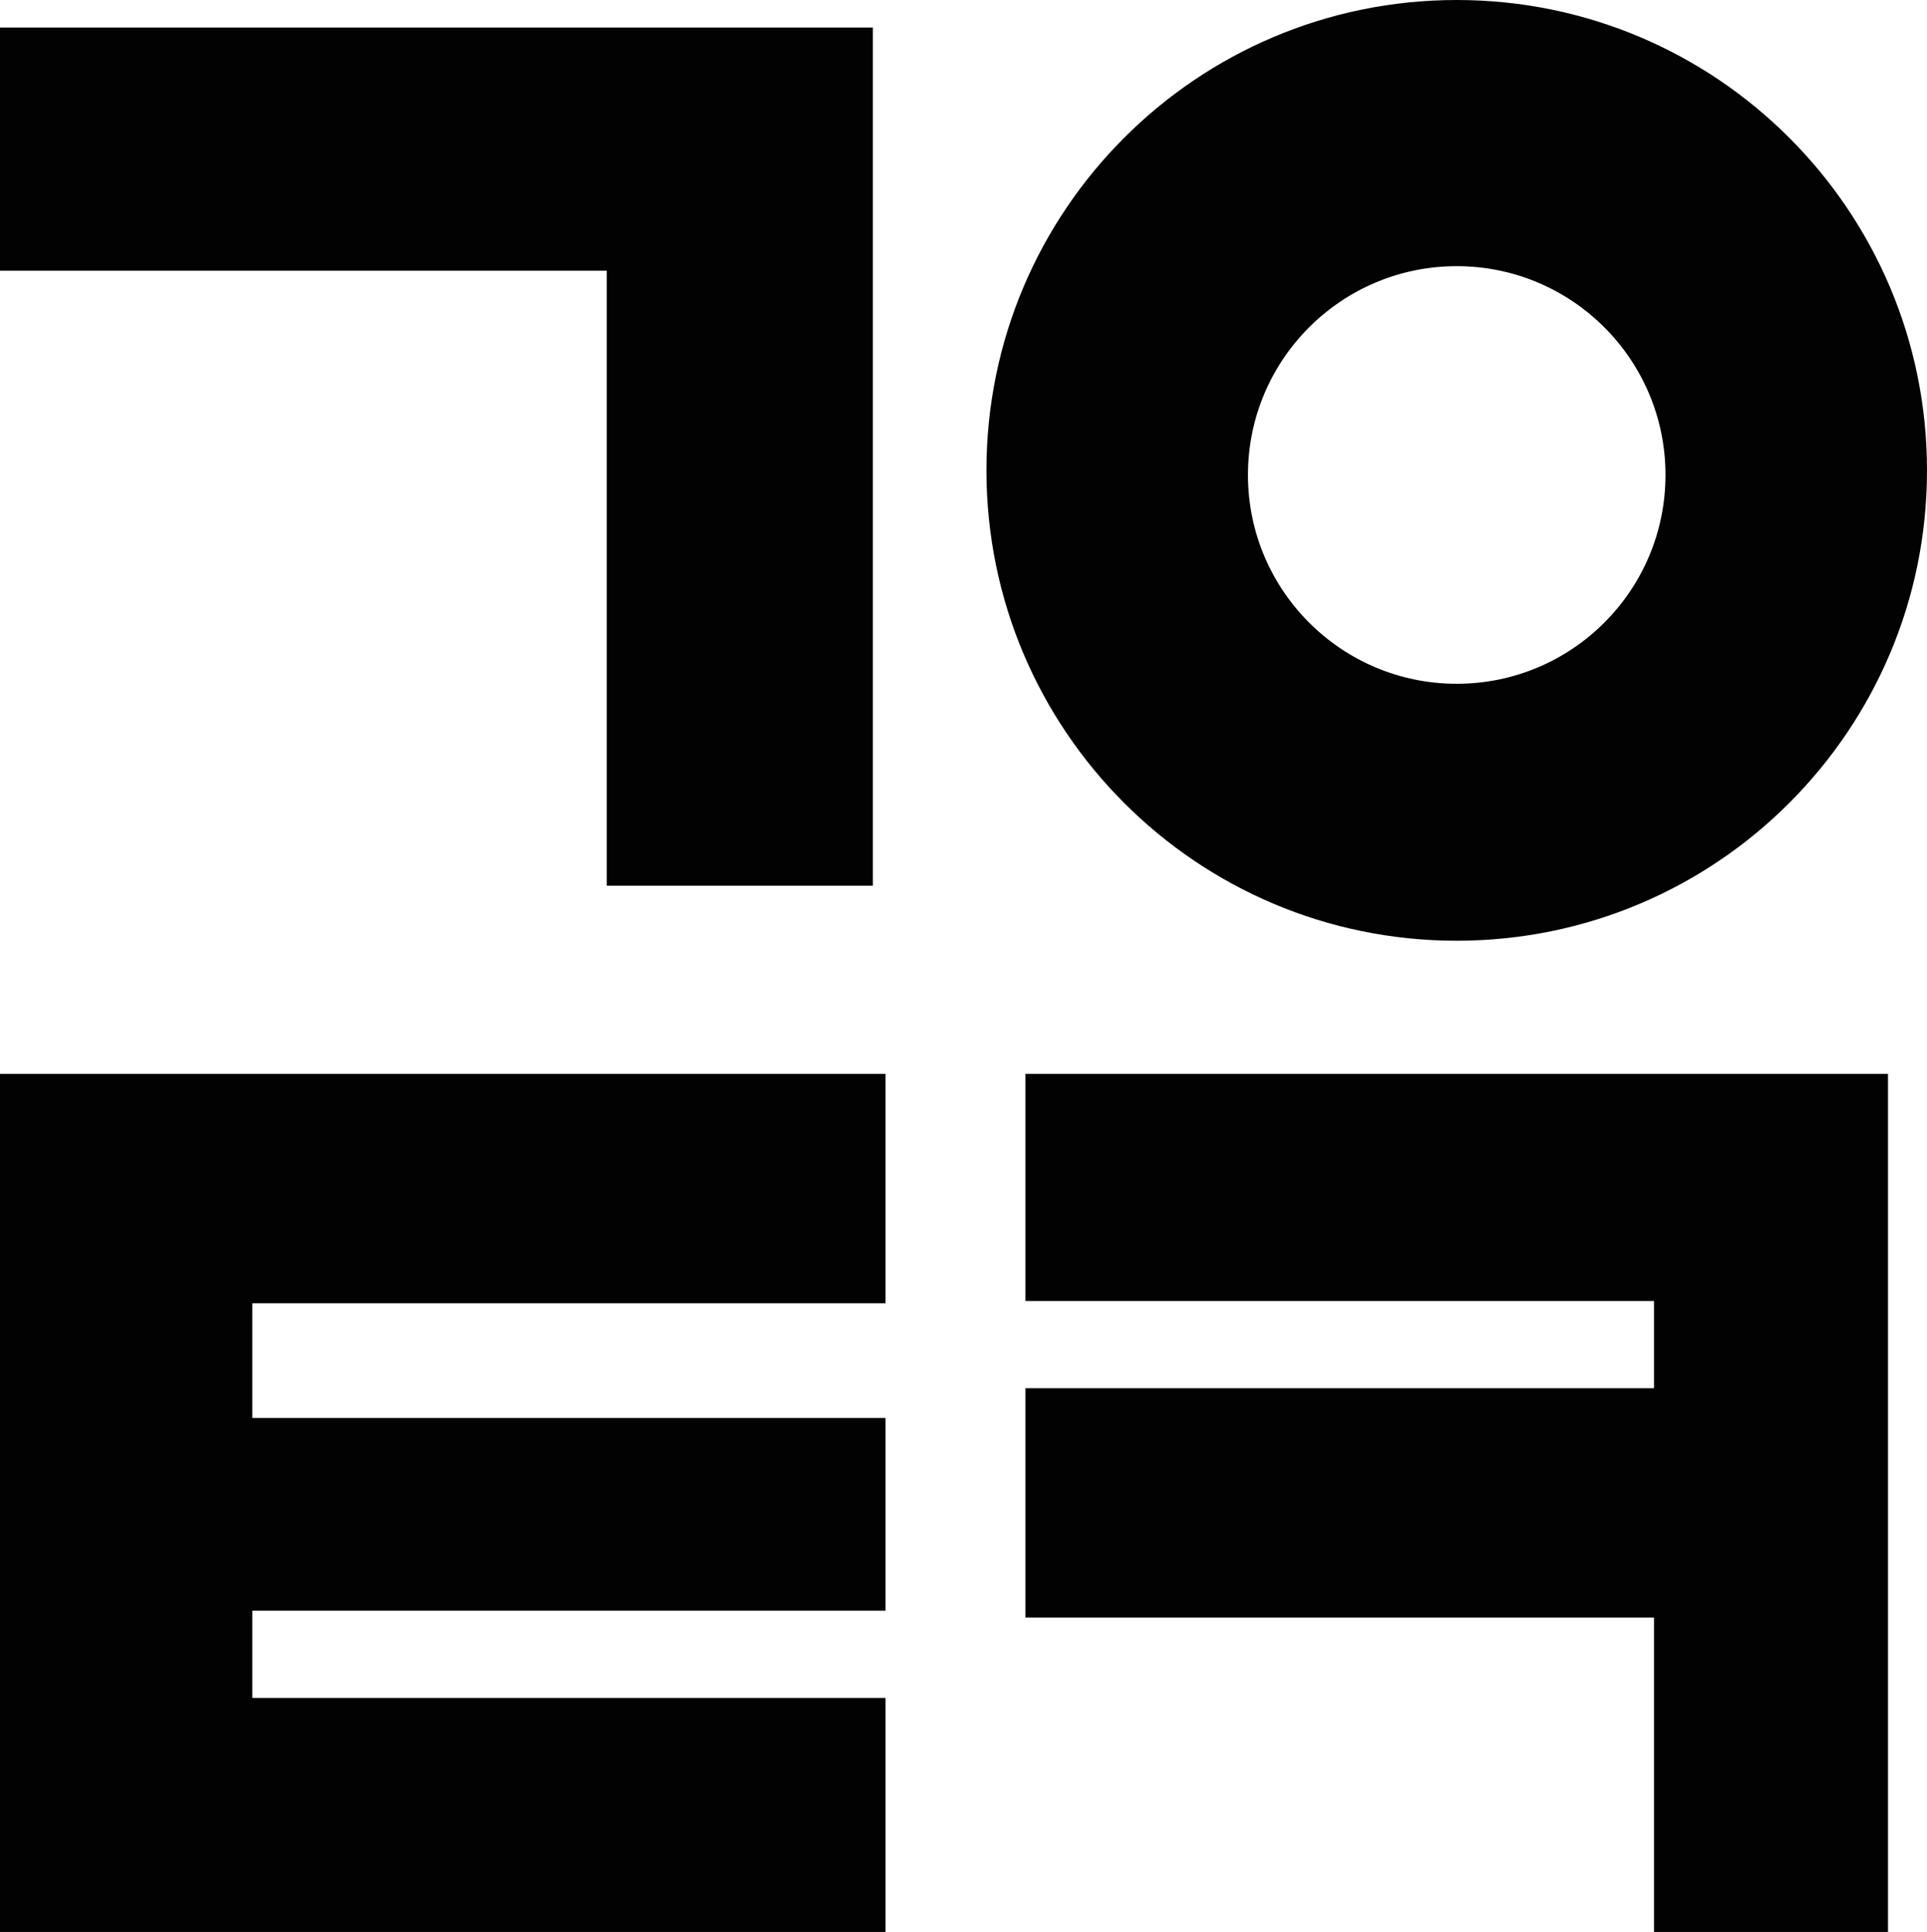 <?xml version="1.0" encoding="utf-8"?>
<!-- Generator: Adobe Illustrator 13.0.0, SVG Export Plug-In . SVG Version: 6.00 Build 14948)  -->
<!DOCTYPE svg PUBLIC "-//W3C//DTD SVG 1.1//EN" "http://www.w3.org/Graphics/SVG/1.1/DTD/svg11.dtd">
<svg version="1.1" id="레이어_1" xmlns="http://www.w3.org/2000/svg" xmlns:xlink="http://www.w3.org/1999/xlink" x="0px"
	 y="0px" width="70px" height="70.167px" viewBox="0 0 70 70.167" enable-background="new 0 0 70 70.167" xml:space="preserve">
<polygon fill="#020202" points="0,1 31.708,1 31.708,32.167 22.042,32.167 22.042,9.833 0,9.833 "/>
<polygon fill="#020202" points="0,39 32.167,39 32.167,47.333 9.167,47.333 9.167,51.5 32.167,51.5 32.167,58.5 9.167,58.5 
	9.167,61.667 32.167,61.667 32.167,70.167 0,70.167 "/>
<polygon fill="#020202" points="37.25,39 68.583,39 68.583,70.167 60.083,70.167 60.083,58.75 37.25,58.75 37.25,50.416 
	60.083,50.416 60.083,47.25 37.25,47.25 "/>
<path fill="#020202" d="M70,17.083c0,9.436-7.648,17.084-17.084,17.084s-17.083-7.648-17.083-17.084C35.833,7.648,43.482,0,52.917,0
	S70,7.648,70,17.083z M52.917,9.667c-4.188,0-7.584,3.395-7.584,7.583c0,4.189,3.396,7.584,7.584,7.584S60.5,21.439,60.5,17.25
	C60.5,13.062,57.104,9.667,52.917,9.667z"/>
</svg>
